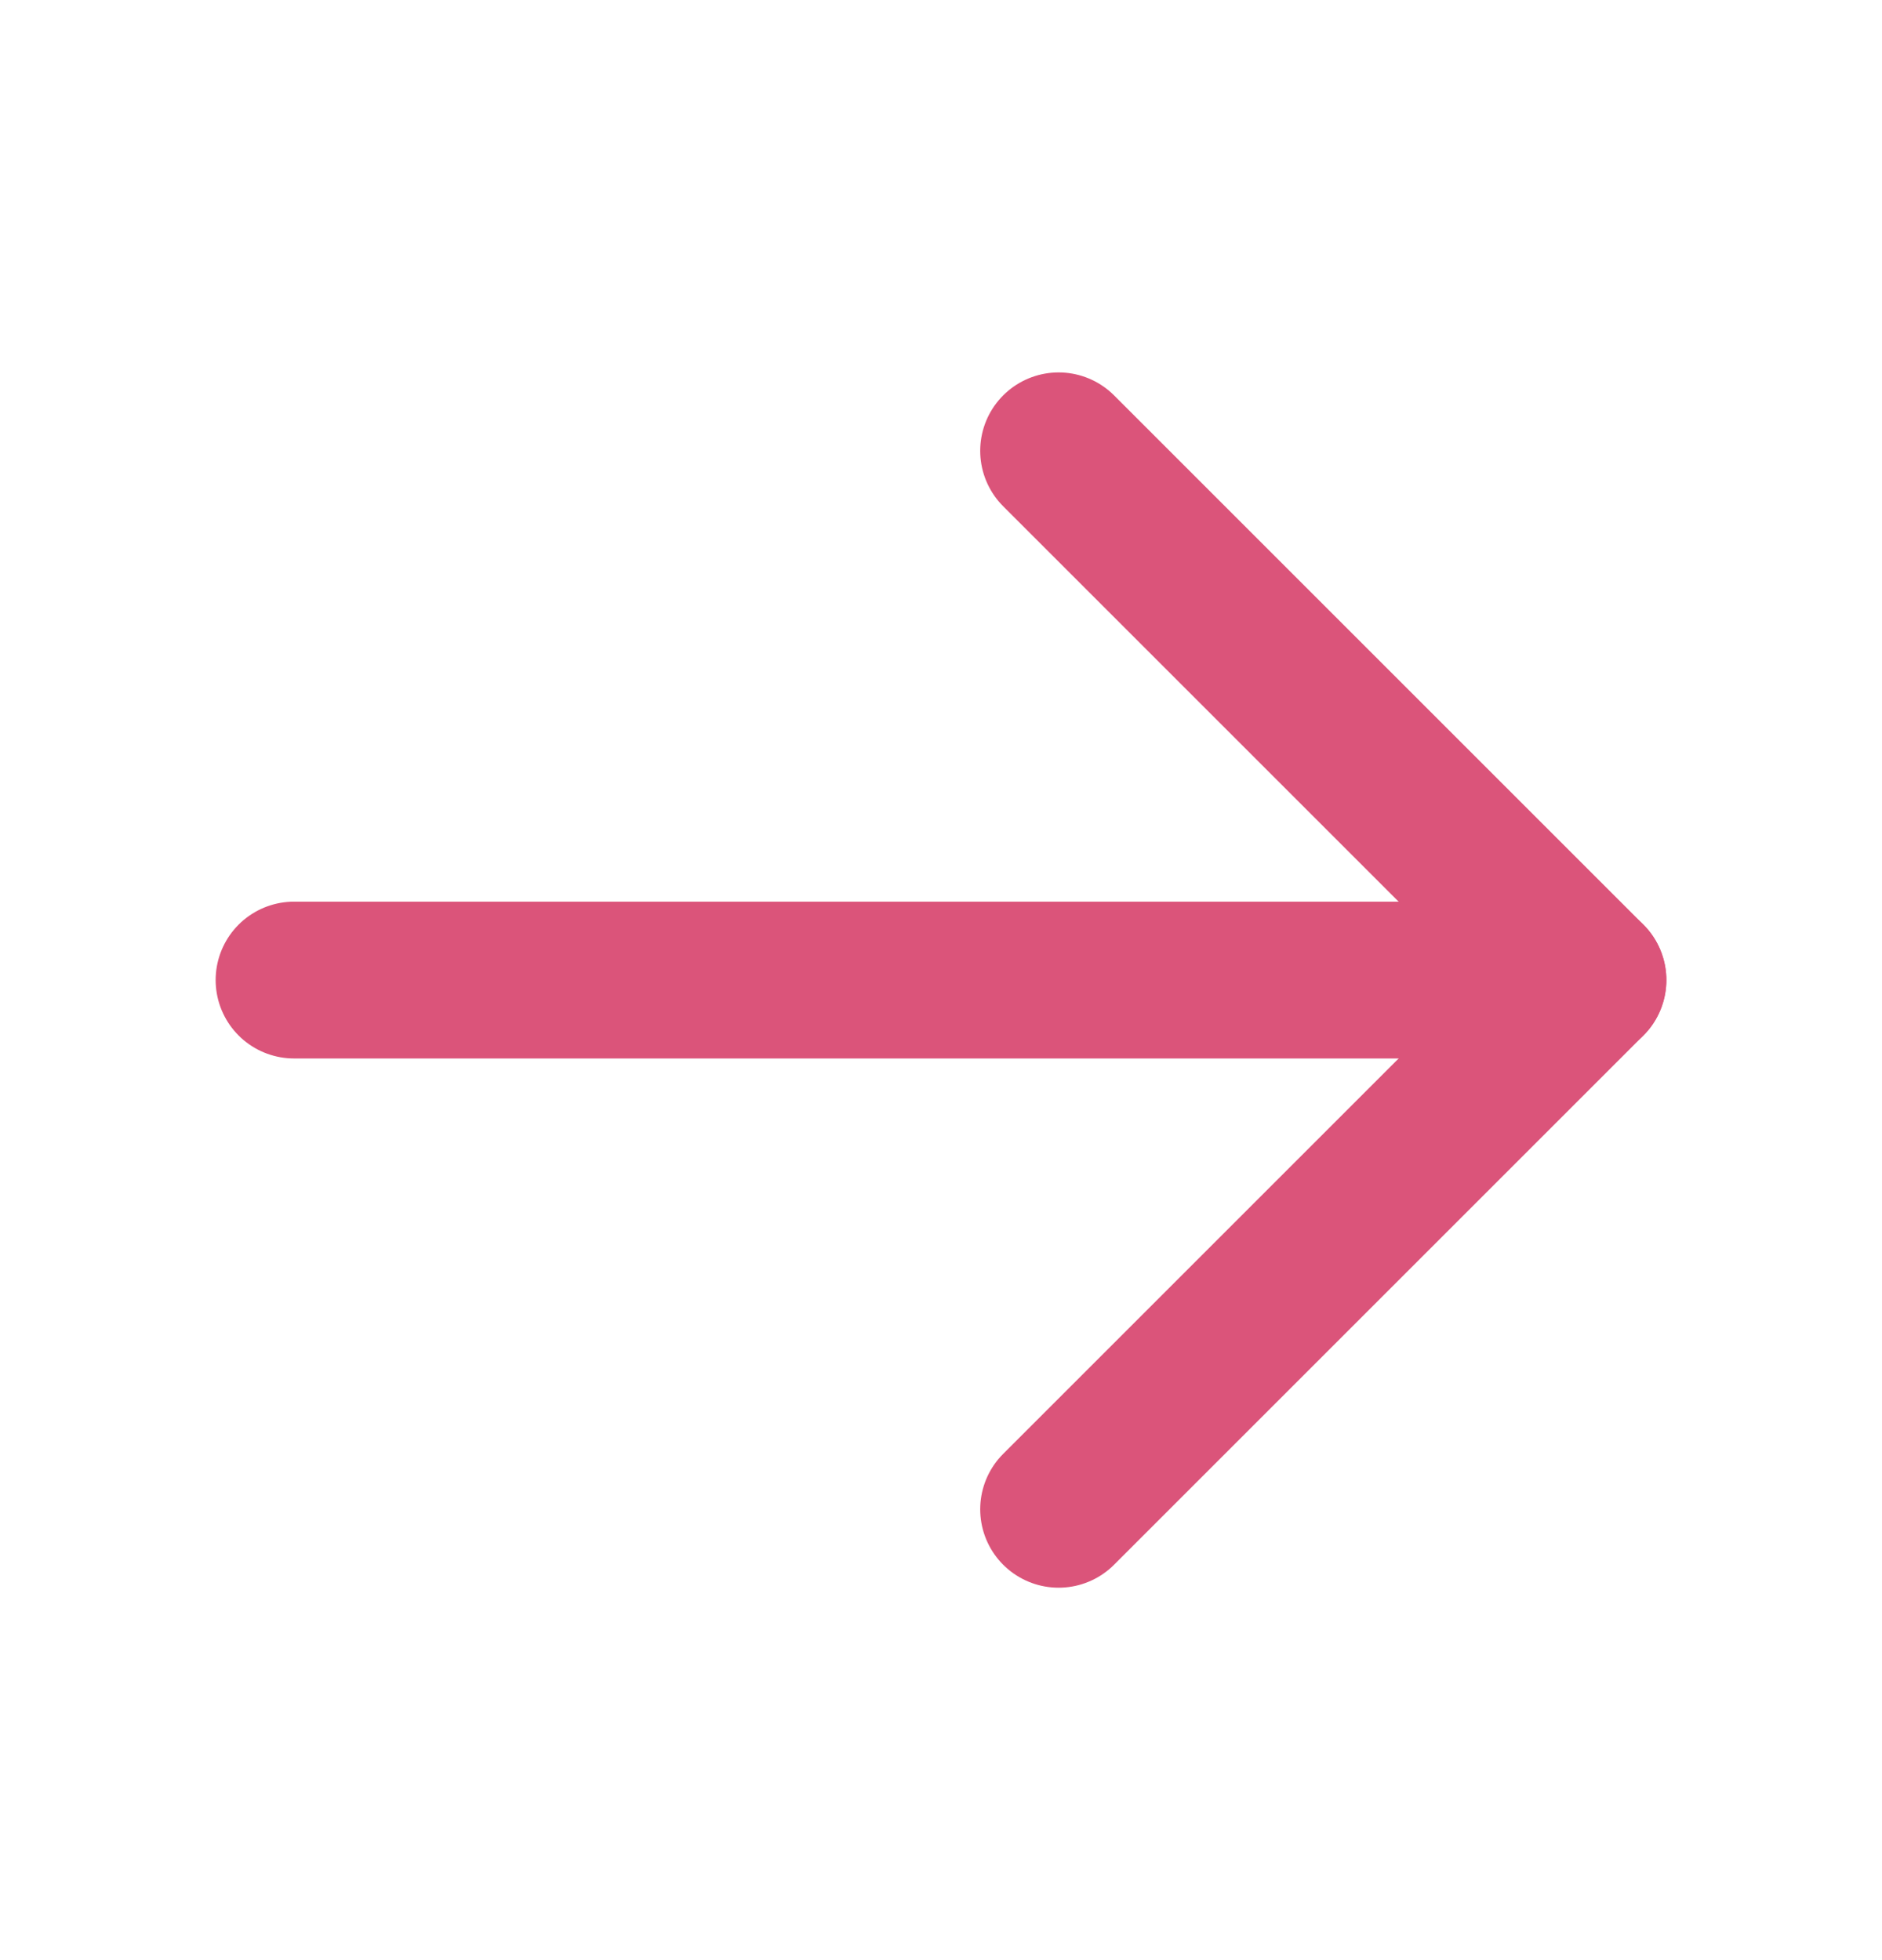 <?xml version="1.0" encoding="UTF-8"?>
<svg xmlns="http://www.w3.org/2000/svg" width="24" height="25" viewBox="0 0 24 25" fill="none">
  <path d="M3.75 12.5H20.25" stroke="#DB547A" stroke-width="2" stroke-linecap="round" stroke-linejoin="round"></path>
  <path d="M13.5 5.75L20.25 12.5L13.5 19.25" stroke="#DB547A" stroke-width="2" stroke-linecap="round" stroke-linejoin="round"></path>
</svg>
